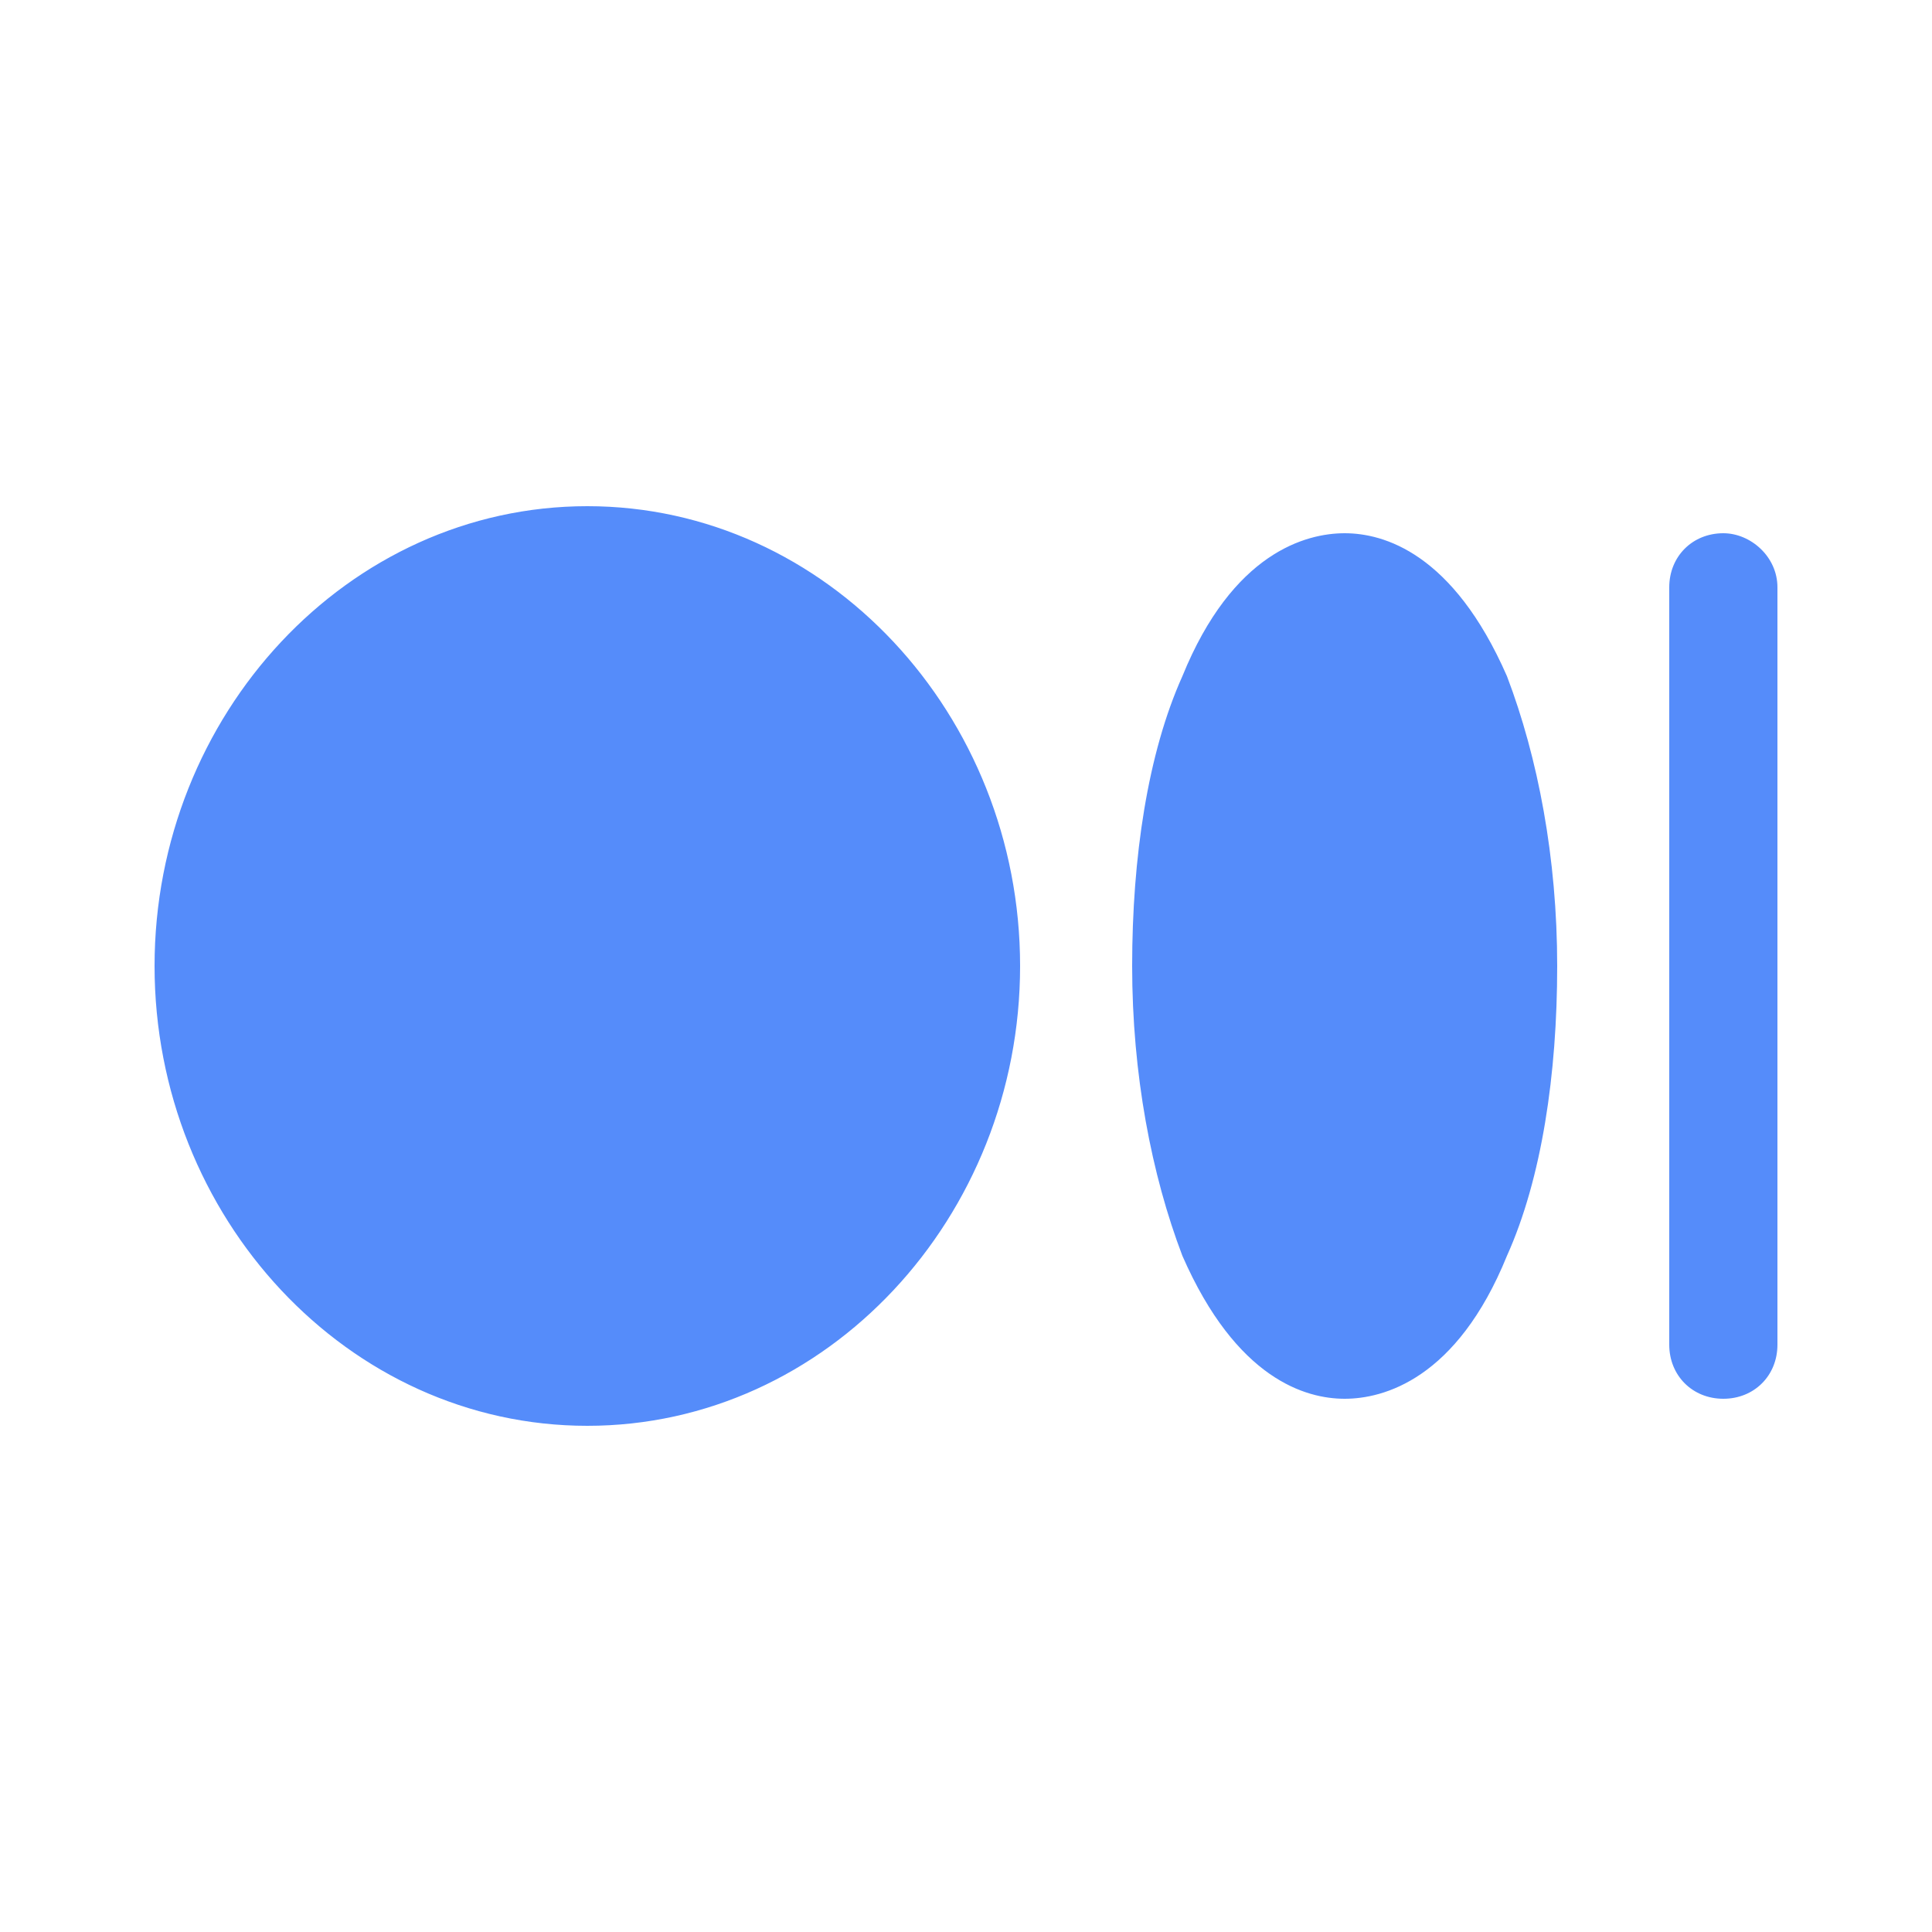 <?xml version="1.0" encoding="UTF-8"?> <!-- Generator: Adobe Illustrator 25.3.1, SVG Export Plug-In . SVG Version: 6.00 Build 0) --> <svg xmlns="http://www.w3.org/2000/svg" xmlns:xlink="http://www.w3.org/1999/xlink" id="Layer_1" x="0px" y="0px" viewBox="0 0 50 50" style="enable-background:new 0 0 50 50;" xml:space="preserve"> <style type="text/css"> .st0{fill:#558CFA;} </style> <path class="st0" d="M26.4,25c0,6.5-5,11.9-11.2,11.9S4,31.5,4,25s5-11.9,11.2-11.9S26.4,18.5,26.4,25z M44.6,13.8 c-0.8,0-1.4,0.6-1.4,1.4v19.6c0,0.8,0.6,1.4,1.4,1.4c0.8,0,1.4-0.6,1.4-1.4V15.2C46,14.4,45.3,13.8,44.6,13.8z M34.8,13.8 c-1,0-2.9,0.5-4.2,3.7c-0.9,2-1.3,4.7-1.3,7.5s0.5,5.4,1.3,7.5c1.4,3.2,3.2,3.7,4.2,3.7c1,0,2.9-0.5,4.2-3.7c0.9-2,1.3-4.7,1.3-7.5 s-0.5-5.4-1.3-7.5C37.6,14.3,35.8,13.8,34.8,13.8z"></path> </svg> 